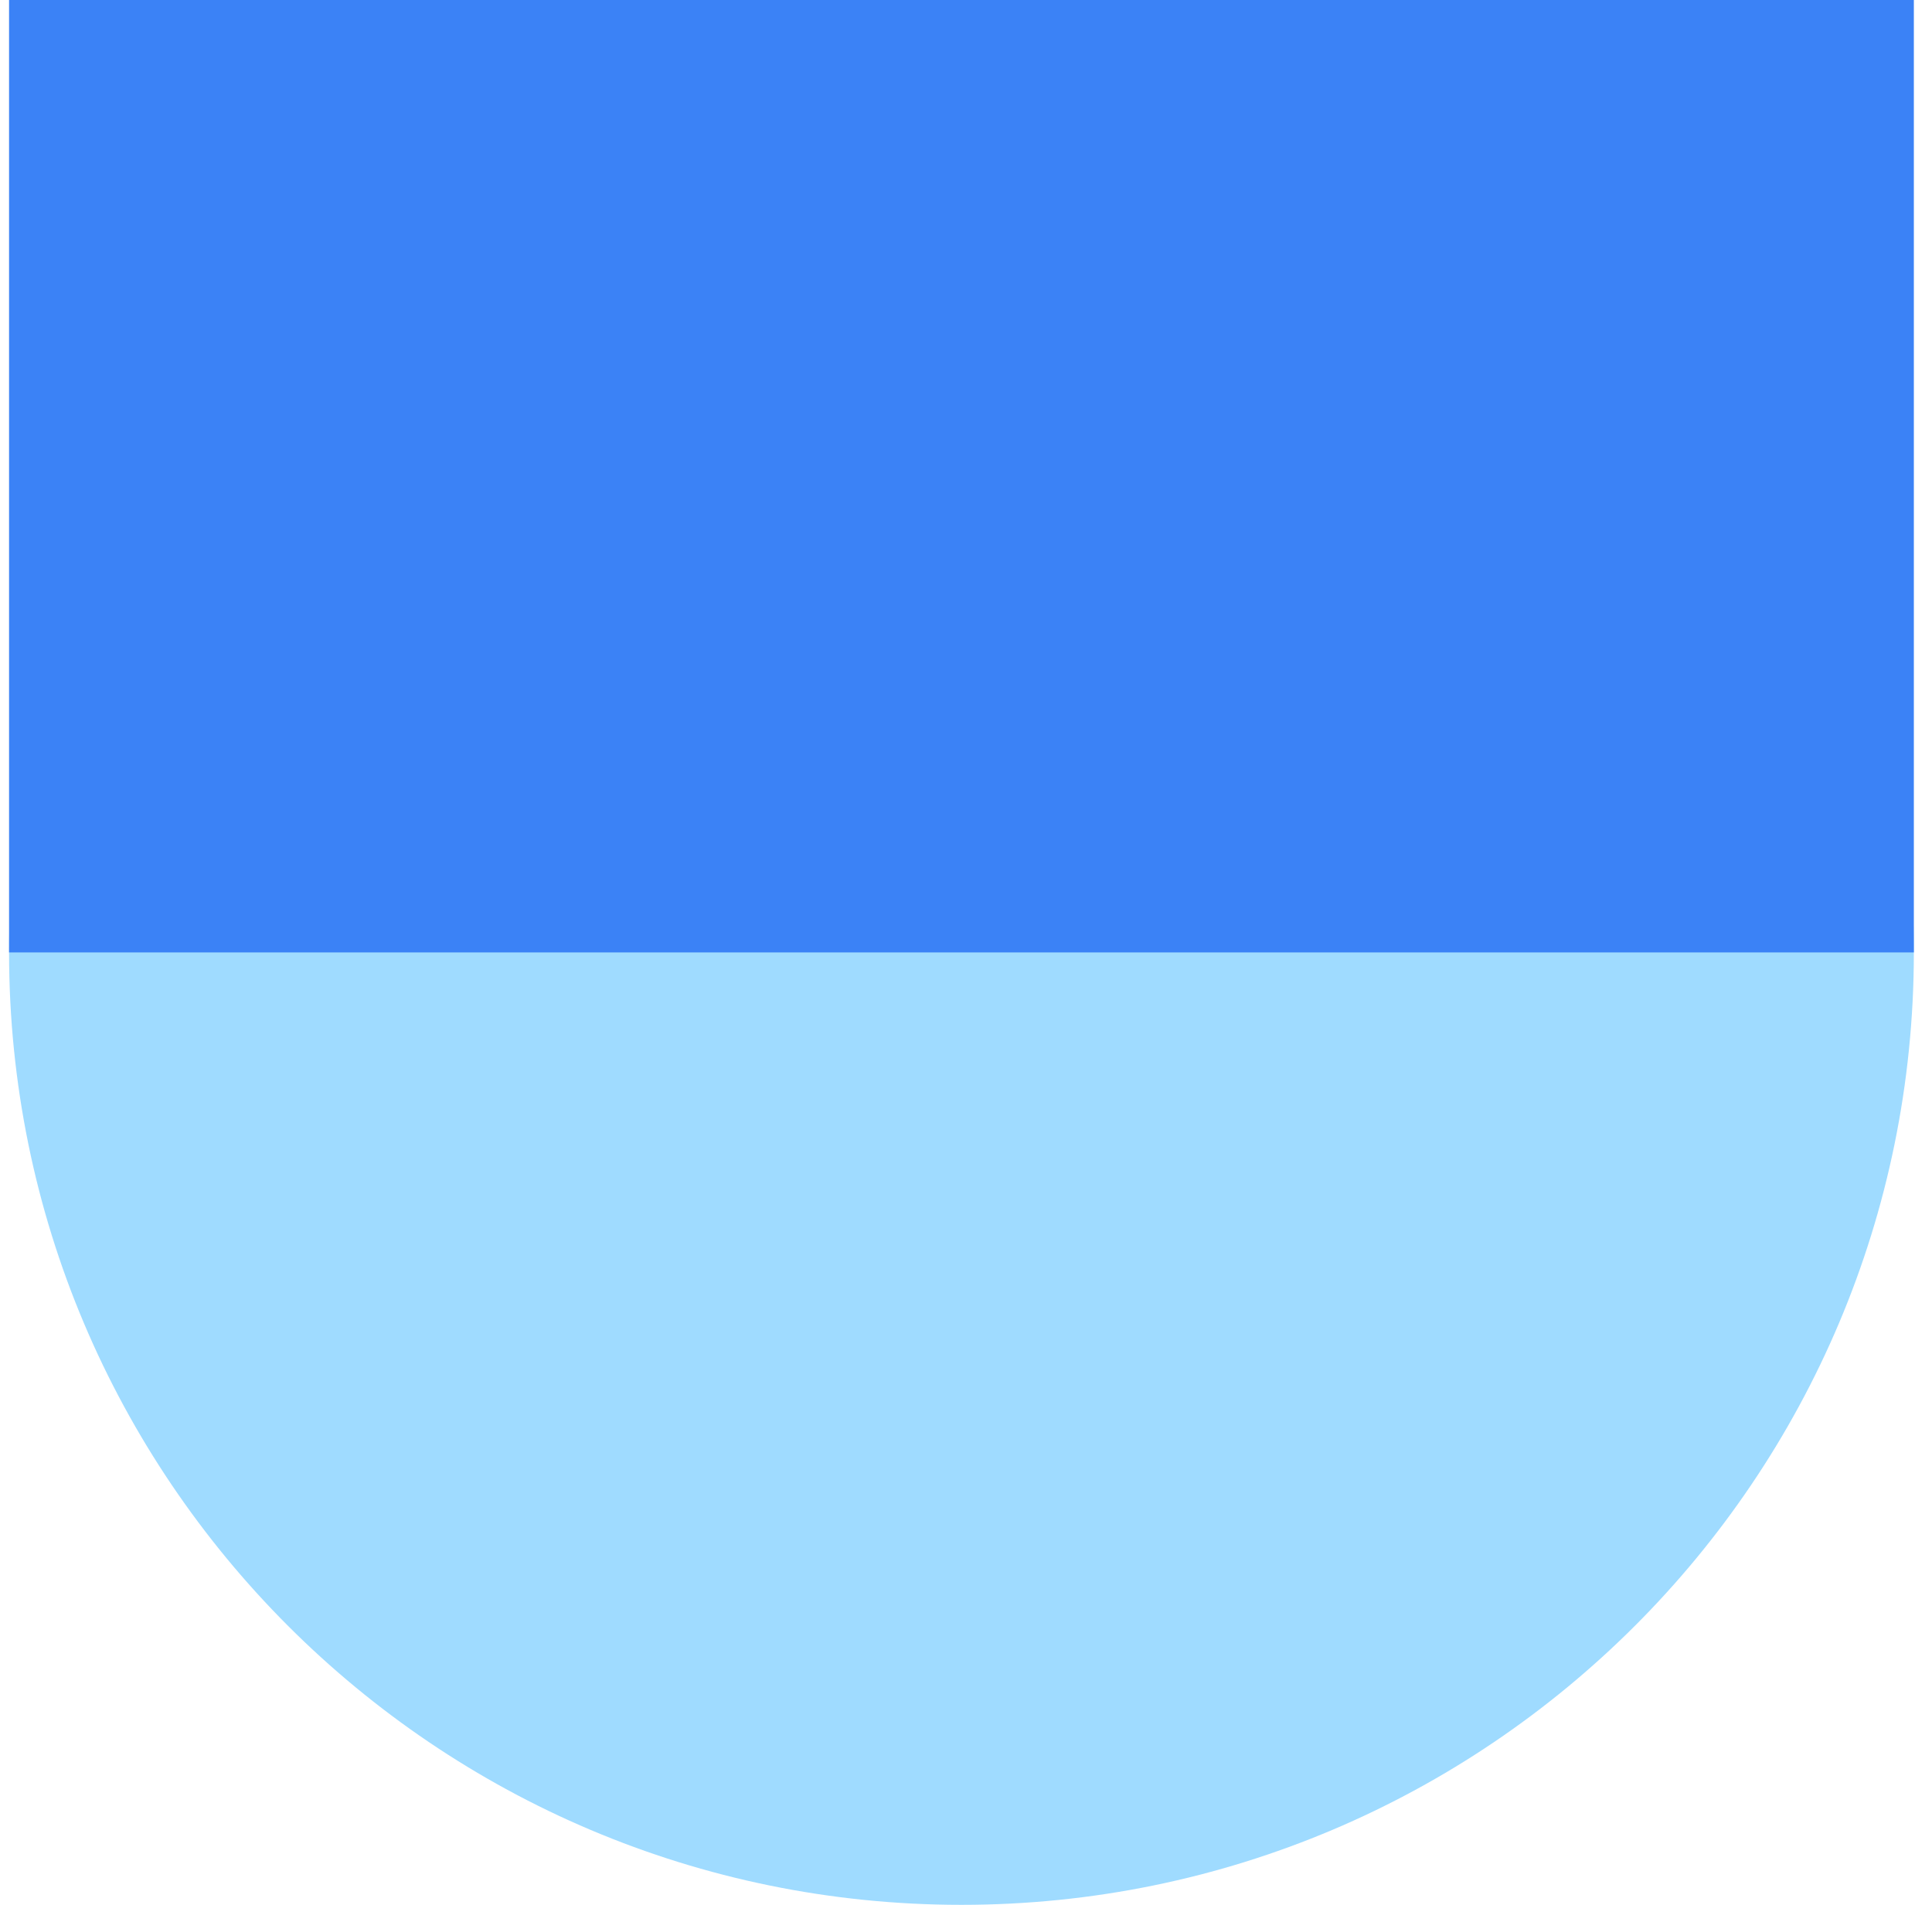 <svg width="71" height="70" viewBox="0 0 71 70" fill="none" xmlns="http://www.w3.org/2000/svg">
<path d="M0.333 35C0.333 54.328 16.004 70 35.333 70C54.662 70 70.333 54.328 70.333 35C70.333 15.671 54.662 -0 35.333 -0C16.004 -0 0.333 15.671 0.333 35Z" fill="#9FDBFF"/>
<path d="M70.333 35L70.333 -0L0.333 -0L0.333 35L70.333 35Z" fill="#3B82F6"/>
</svg>
